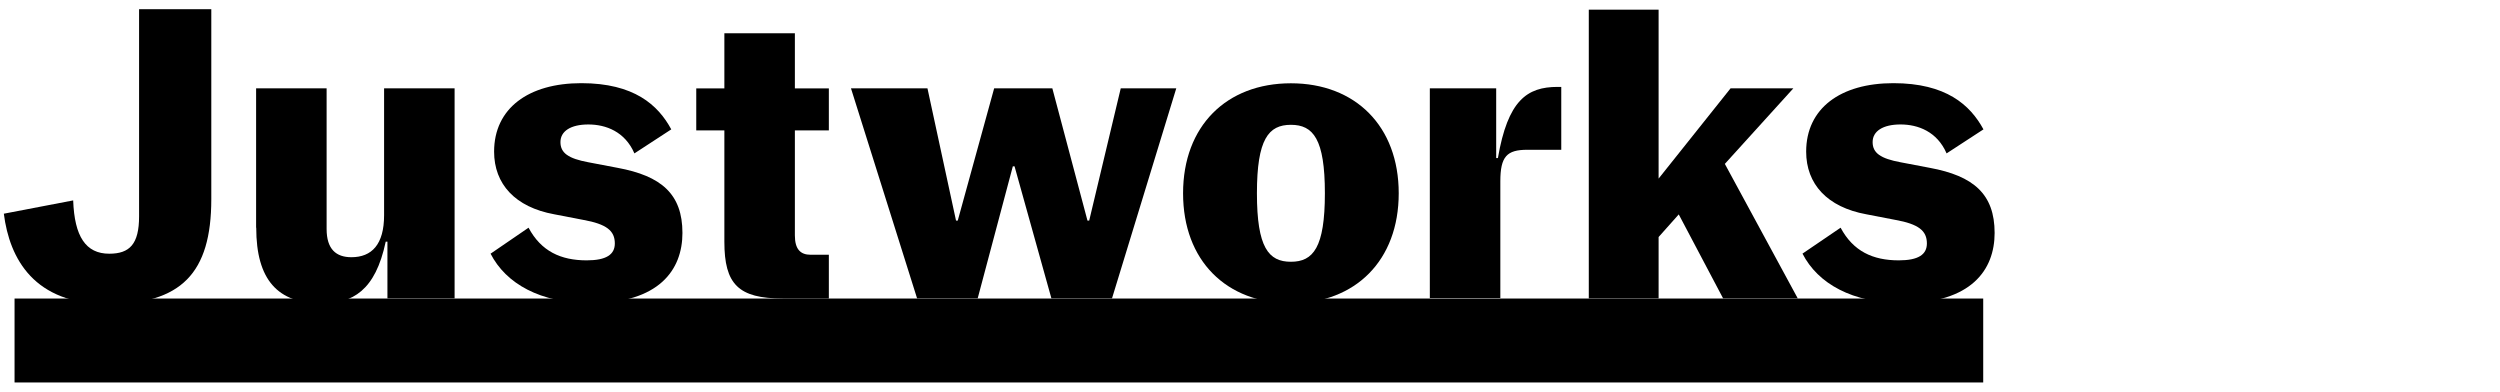<svg width="217" height="34" viewBox="0 0 217 34" fill="none" xmlns="http://www.w3.org/2000/svg">
<g id="justwork-2 1" clip-path="url(#clip0_619_1293)">
<path id="Vector" d="M172.143 25.91H1.263V33.2H172.143V25.91Z" fill="black"/>
<path id="Vector_2" d="M0.333 18.549L6.352 17.395C6.462 20.523 7.442 22.022 9.482 22.022C11.252 22.022 12.072 21.192 12.072 18.782V0.8H18.341V17.284C18.341 23.733 15.711 26.396 9.342 26.396C2.973 26.396 0.833 22.488 0.333 18.549Z" fill="black"/>
<path id="Vector_3" d="M22.23 19.764V7.665H28.35V19.875C28.35 21.627 29.17 22.326 30.5 22.326C32.269 22.326 33.339 21.222 33.339 18.681V7.665H39.459V25.9H33.629V20.979H33.479C32.579 25.242 30.599 26.345 27.9 26.345C24.11 26.325 22.241 24.3 22.241 19.764H22.23Z" fill="black"/>
<path id="Vector_4" d="M42.578 22.022L45.878 19.764C46.968 21.809 48.677 22.599 50.927 22.599C52.627 22.599 53.367 22.093 53.367 21.131C53.367 20.027 52.647 19.45 50.627 19.086L48.107 18.6C44.718 17.982 42.888 15.977 42.888 13.163C42.888 9.396 45.878 7.219 50.457 7.219C55.037 7.219 57.126 9.113 58.266 11.229L55.067 13.315C54.247 11.421 52.587 10.804 51.067 10.804C49.547 10.804 48.647 11.381 48.647 12.332C48.647 13.284 49.337 13.76 51.067 14.084L53.617 14.57C57.386 15.269 59.236 16.828 59.236 20.22C59.236 23.419 57.216 26.315 51.267 26.315C46.888 26.315 43.908 24.614 42.578 22.012V22.022Z" fill="black"/>
<path id="Vector_5" d="M62.875 20.989V11.32H60.435V7.675H62.875V2.886H68.995V7.675H71.944V11.32H68.995V20.432C68.995 21.627 69.475 22.113 70.364 22.113H71.944V25.91H67.945C64.095 25.91 62.875 24.675 62.875 20.989Z" fill="black"/>
<path id="Vector_6" d="M80.503 7.665L82.983 19.147H83.133L86.293 7.665H91.342L94.392 19.147H94.542L97.281 7.665H102.101L96.522 25.9H91.262L88.063 14.438H87.913L84.863 25.9H79.603L73.864 7.665H80.503Z" fill="black"/>
<path id="Vector_7" d="M102.691 16.777C102.691 10.945 106.451 7.229 112.051 7.229C117.649 7.229 121.409 10.956 121.409 16.777C121.409 22.599 117.659 26.325 112.051 26.325C106.441 26.325 102.691 22.619 102.691 16.777ZM115 16.777C115 12.069 113.99 10.834 112.051 10.834C110.11 10.834 109.101 12.069 109.101 16.777C109.101 21.485 110.11 22.721 112.051 22.721C113.99 22.721 115 21.485 115 16.777Z" fill="black"/>
<path id="Vector_8" d="M124.109 7.665H129.869V13.72H130.018C130.878 8.718 132.538 7.543 135.198 7.543H135.518V13.001H132.568C130.798 13.001 130.229 13.578 130.229 15.745V25.88H124.109V7.665Z" fill="black"/>
<path id="Vector_9" d="M145.716 18.61L143.967 20.574V25.9H137.907V0.841H143.967V15.502L150.216 7.665H155.665L149.716 14.226L156.045 25.9H149.566L145.716 18.61Z" fill="black"/>
<path id="Vector_10" d="M156.445 22.022L159.765 19.764C160.855 21.809 162.565 22.599 164.815 22.599C166.515 22.599 167.254 22.093 167.254 21.131C167.254 20.027 166.534 19.45 164.514 19.086L161.995 18.6C158.605 17.982 156.775 15.977 156.775 13.163C156.775 9.396 159.765 7.219 164.344 7.219C168.924 7.219 171.014 9.113 172.164 11.229L168.964 13.315C168.144 11.421 166.484 10.803 164.964 10.803C163.444 10.803 162.544 11.381 162.544 12.332C162.544 13.284 163.235 13.76 164.964 14.084L167.514 14.57C171.284 15.269 173.133 16.828 173.133 20.22C173.133 23.419 171.114 26.315 165.165 26.315C160.785 26.315 157.785 24.614 156.455 22.012L156.445 22.022Z" fill="black"/>
</g>
<defs>
<clipPath id="clip0_619_1293">
<rect width="216" height="32.4" fill="white" transform="translate(0.333 0.8)"/>
</clipPath>
</defs>
</svg>
